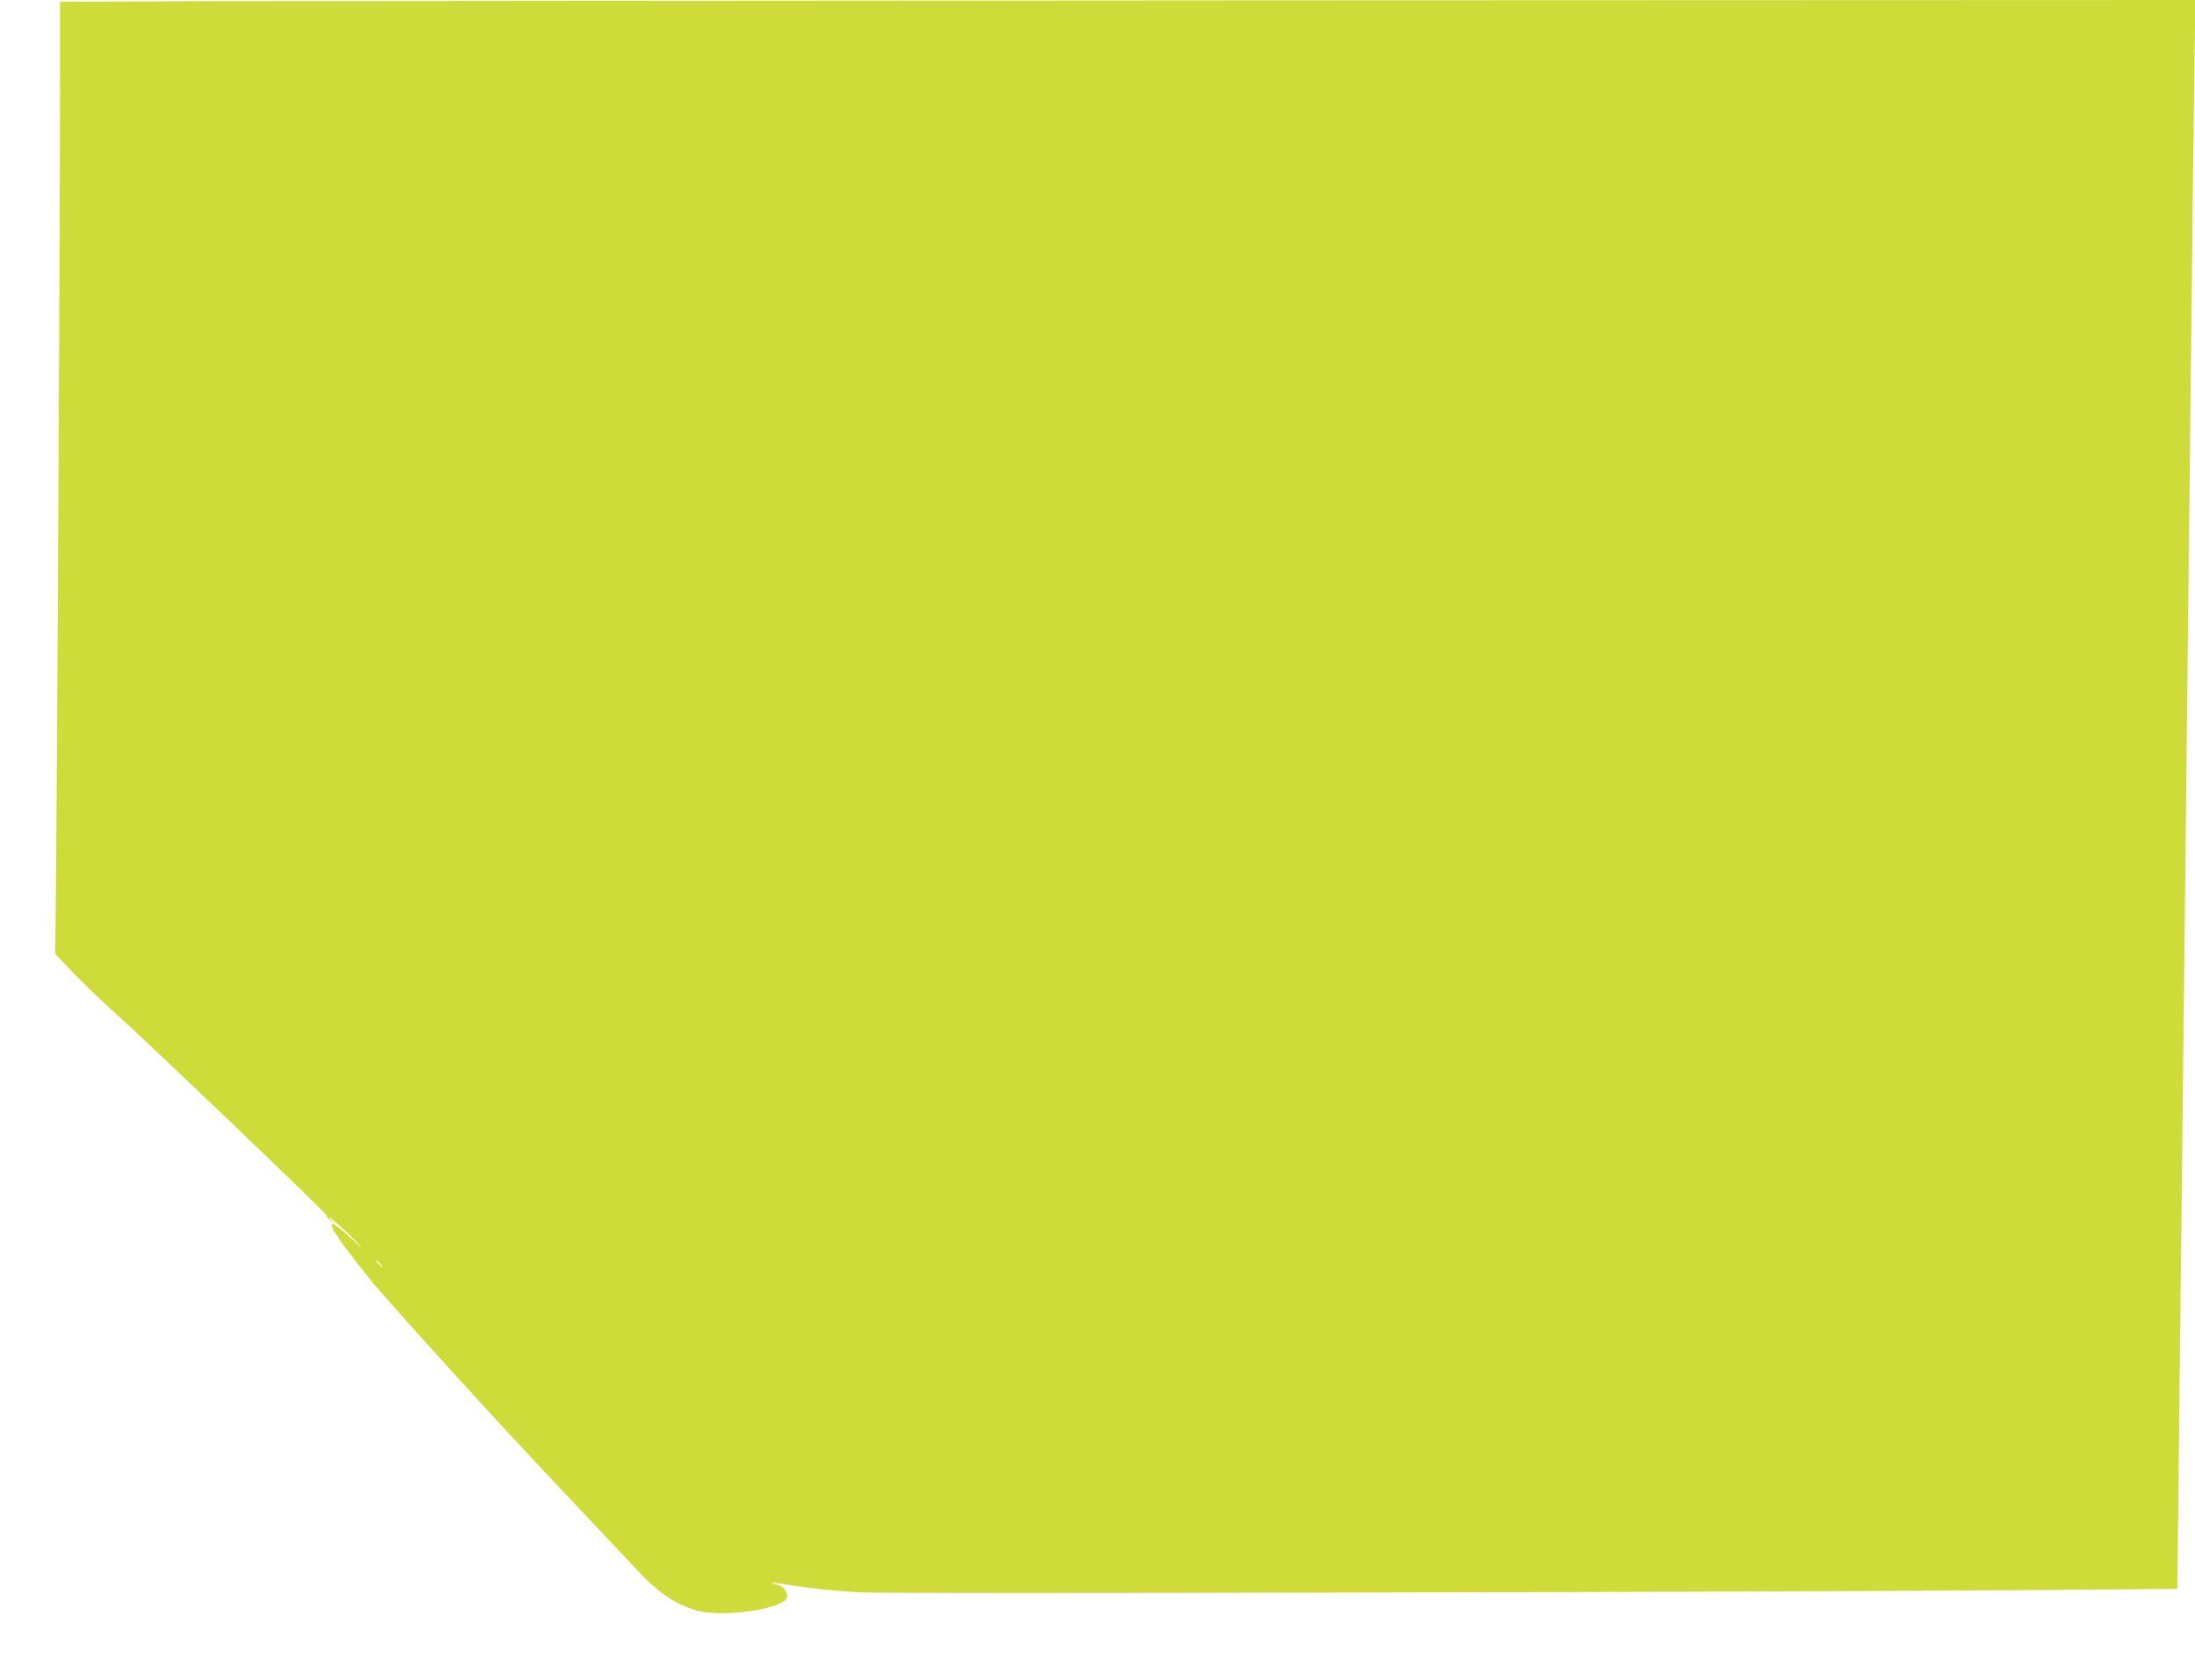 <?xml version="1.0" standalone="no"?>
<!DOCTYPE svg PUBLIC "-//W3C//DTD SVG 20010904//EN"
 "http://www.w3.org/TR/2001/REC-SVG-20010904/DTD/svg10.dtd">
<svg version="1.0" xmlns="http://www.w3.org/2000/svg"
 width="1280pt" height="980pt" viewBox="0 0 1280 980"
 preserveAspectRatio="xMidYMid meet">
<g transform="translate(0,980) scale(0.1,-0.1)"
fill="#cddc39" stroke="none">
<path d="M1233 9793 l-883 -3 0 -378 c0 -1111 -22 -5167 -29 -5170 -10 -3 223
-238 334 -336 167 -148 1255 -1188 1250 -1196 -2 -4 5 -16 18 -26 l22 -19 -20
25 c-33 40 75 -53 145 -126 58 -60 55 -58 -29 19 -55 50 -99 83 -104 78 -8 -8
8 -47 24 -61 3 -3 12 -16 19 -30 11 -21 193 -256 209 -270 3 -3 33 -36 66 -75
137 -159 604 -673 860 -945 38 -41 104 -111 145 -155 42 -44 110 -116 151
-160 42 -44 114 -120 160 -170 47 -49 114 -121 149 -159 124 -131 230 -201
350 -232 163 -41 518 15 520 83 1 32 -24 62 -57 68 -19 3 -33 8 -30 11 2 3 45
-2 93 -10 126 -21 256 -35 424 -45 143 -9 5661 3 7006 15 l671 6 7 607 c3 333
11 991 16 1461 5 470 14 1269 20 1775 6 506 15 1324 20 1818 6 493 14 1303 20
1800 5 496 12 1106 16 1355 l6 452 -5343 -2 c-2939 -2 -5741 -4 -6226 -5z
m982 -7363 c10 -11 16 -20 13 -20 -3 0 -13 9 -23 20 -10 11 -16 20 -13 20 3 0
13 -9 23 -20z"/>
</g>
</svg>
